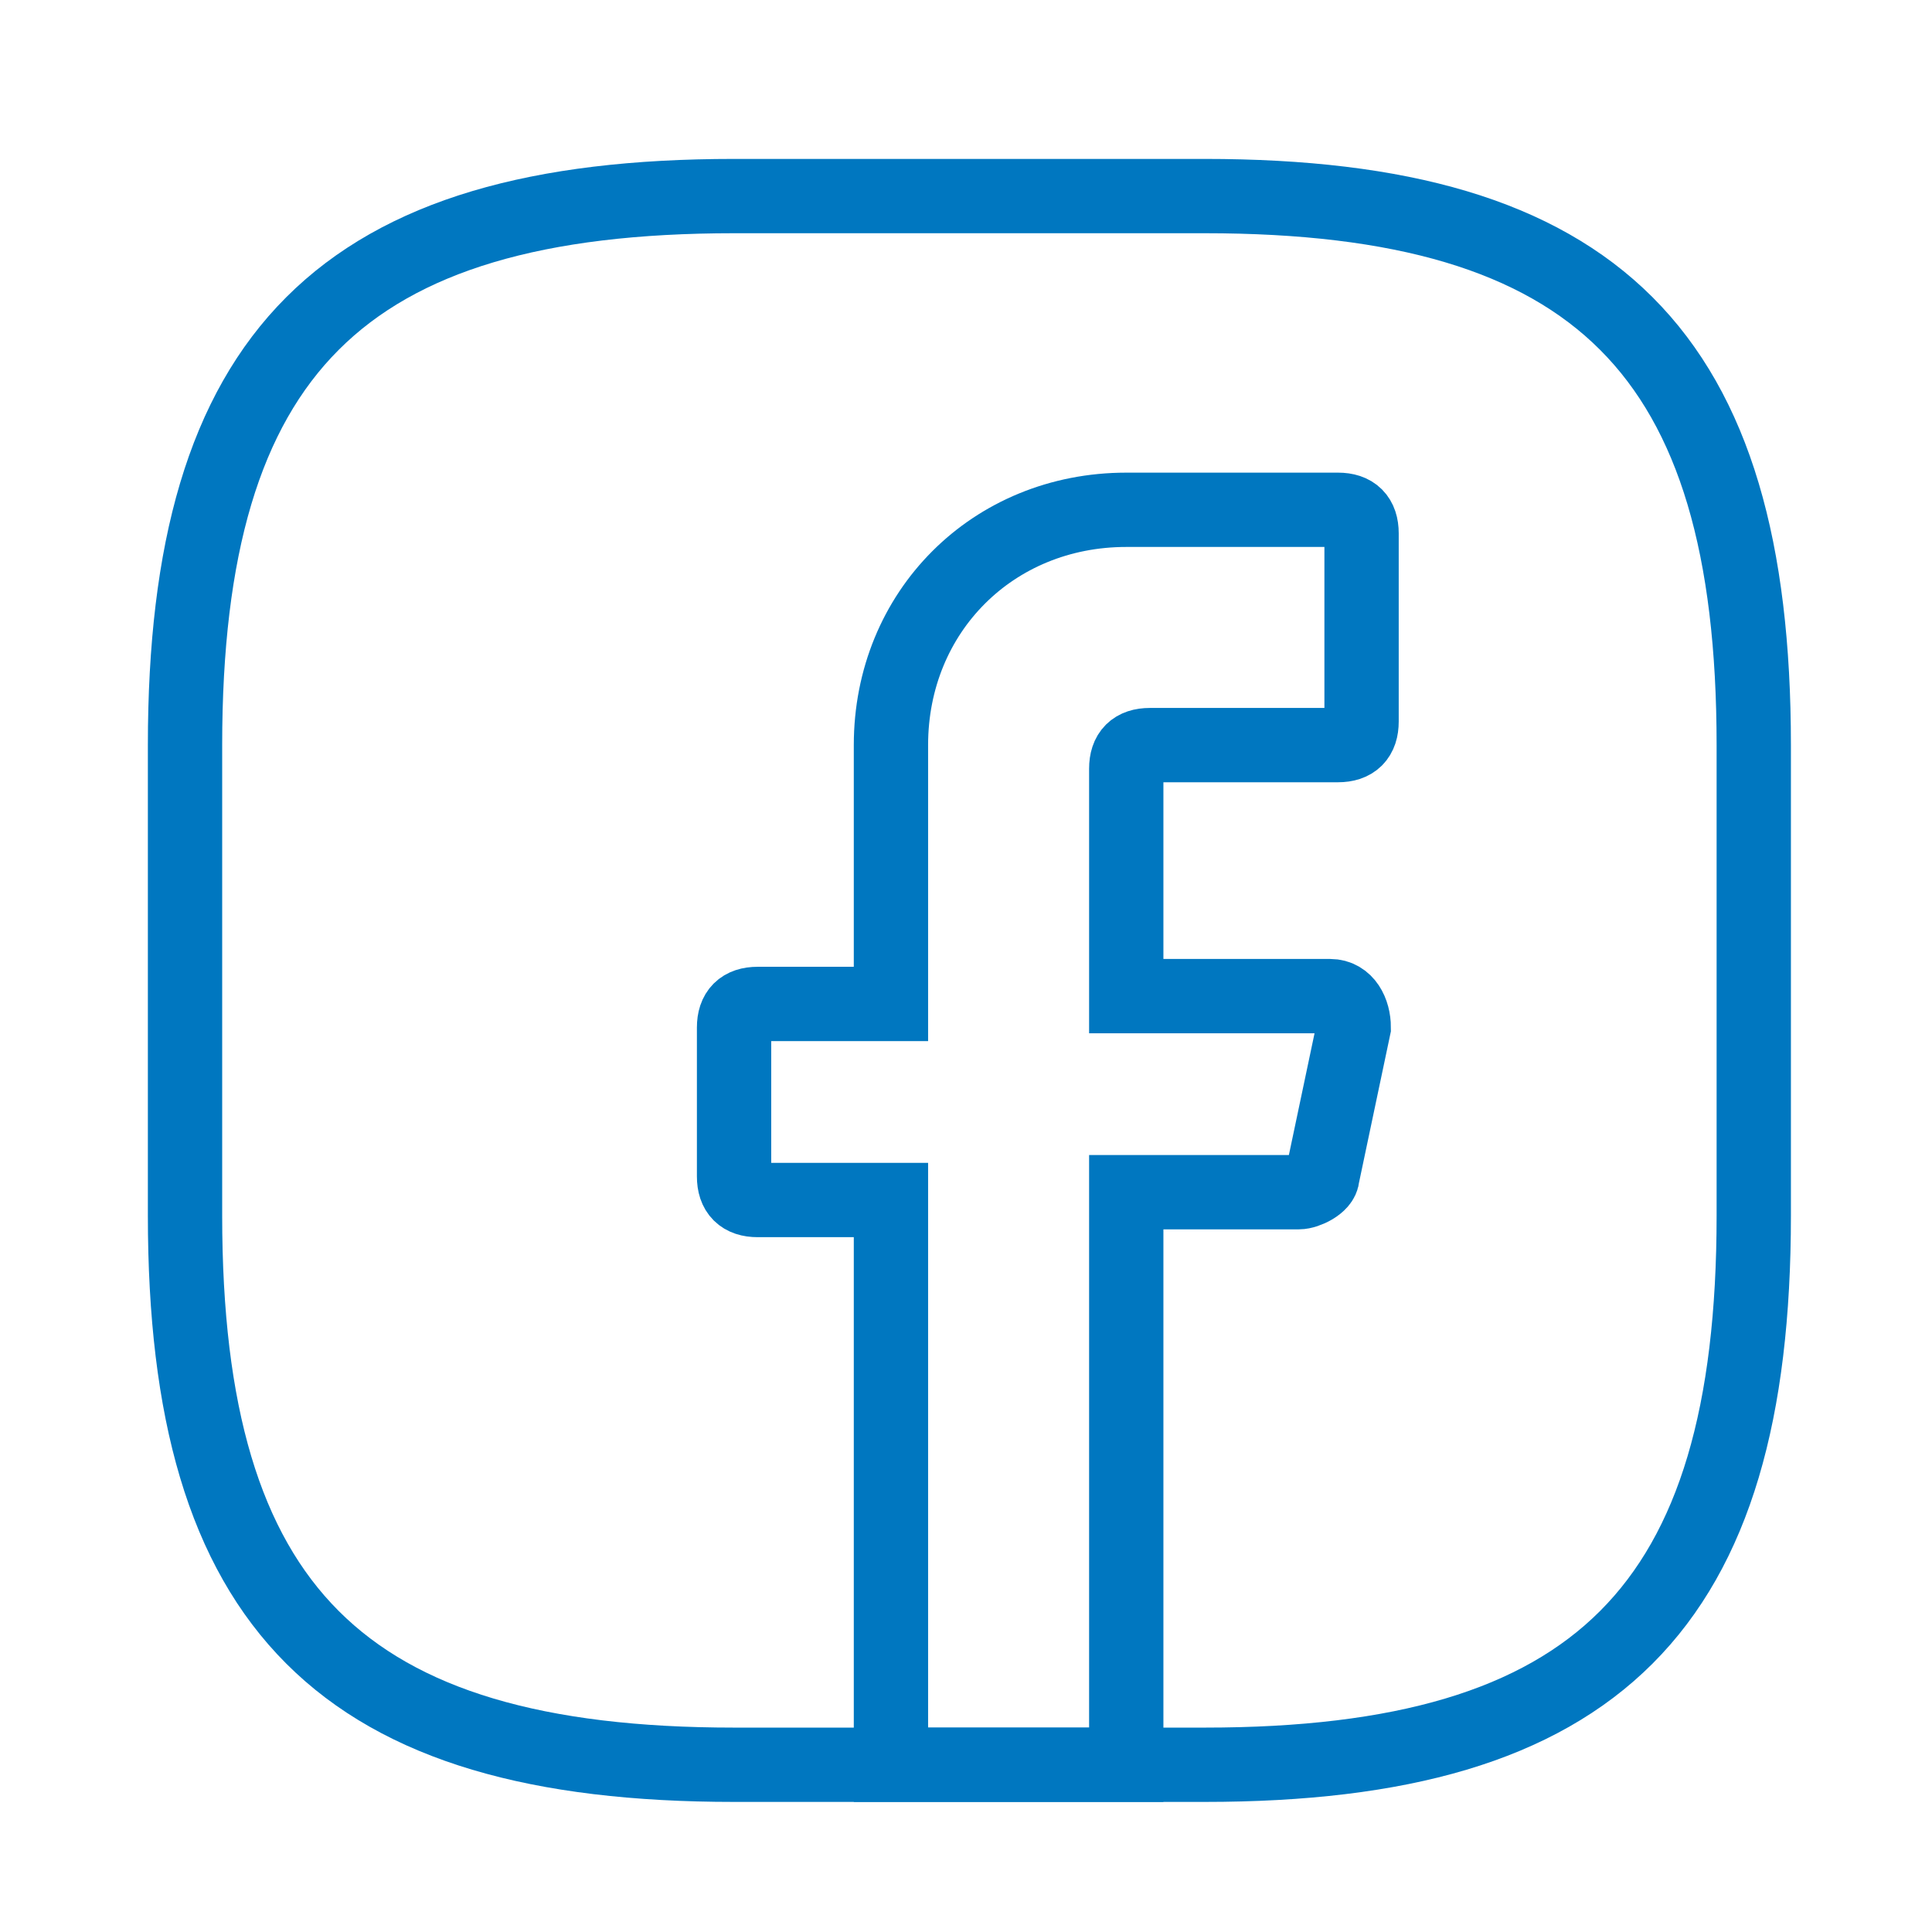 <svg width="39" height="39" viewBox="0 0 39 39" fill="none" xmlns="http://www.w3.org/2000/svg">
<path d="M22.735 15.516V20.108H26.852C27.168 20.108 27.327 20.424 27.327 20.741L26.693 23.749C26.693 23.908 26.377 24.066 26.218 24.066H22.735V35.624H17.985V24.224H15.293C14.977 24.224 14.818 24.066 14.818 23.749V20.741C14.818 20.424 14.977 20.266 15.293 20.266H17.985V15.041C17.985 12.349 20.043 10.291 22.735 10.291H27.01C27.327 10.291 27.485 10.449 27.485 10.766V14.566C27.485 14.883 27.327 15.041 27.01 15.041H23.21C22.893 15.041 22.735 15.199 22.735 15.516Z" stroke="#0077C0" stroke-width="1.5" stroke-miterlimit="10" stroke-linecap="round"/>
<path d="M24.319 35.624H14.819C6.902 35.624 3.735 32.458 3.735 24.541V15.041C3.735 7.124 6.902 3.958 14.819 3.958H24.319C32.235 3.958 35.402 7.124 35.402 15.041V24.541C35.402 32.458 32.235 35.624 24.319 35.624Z" stroke="#0077C0" stroke-width="1.5" stroke-linecap="round" stroke-linejoin="round"/>
</svg>
